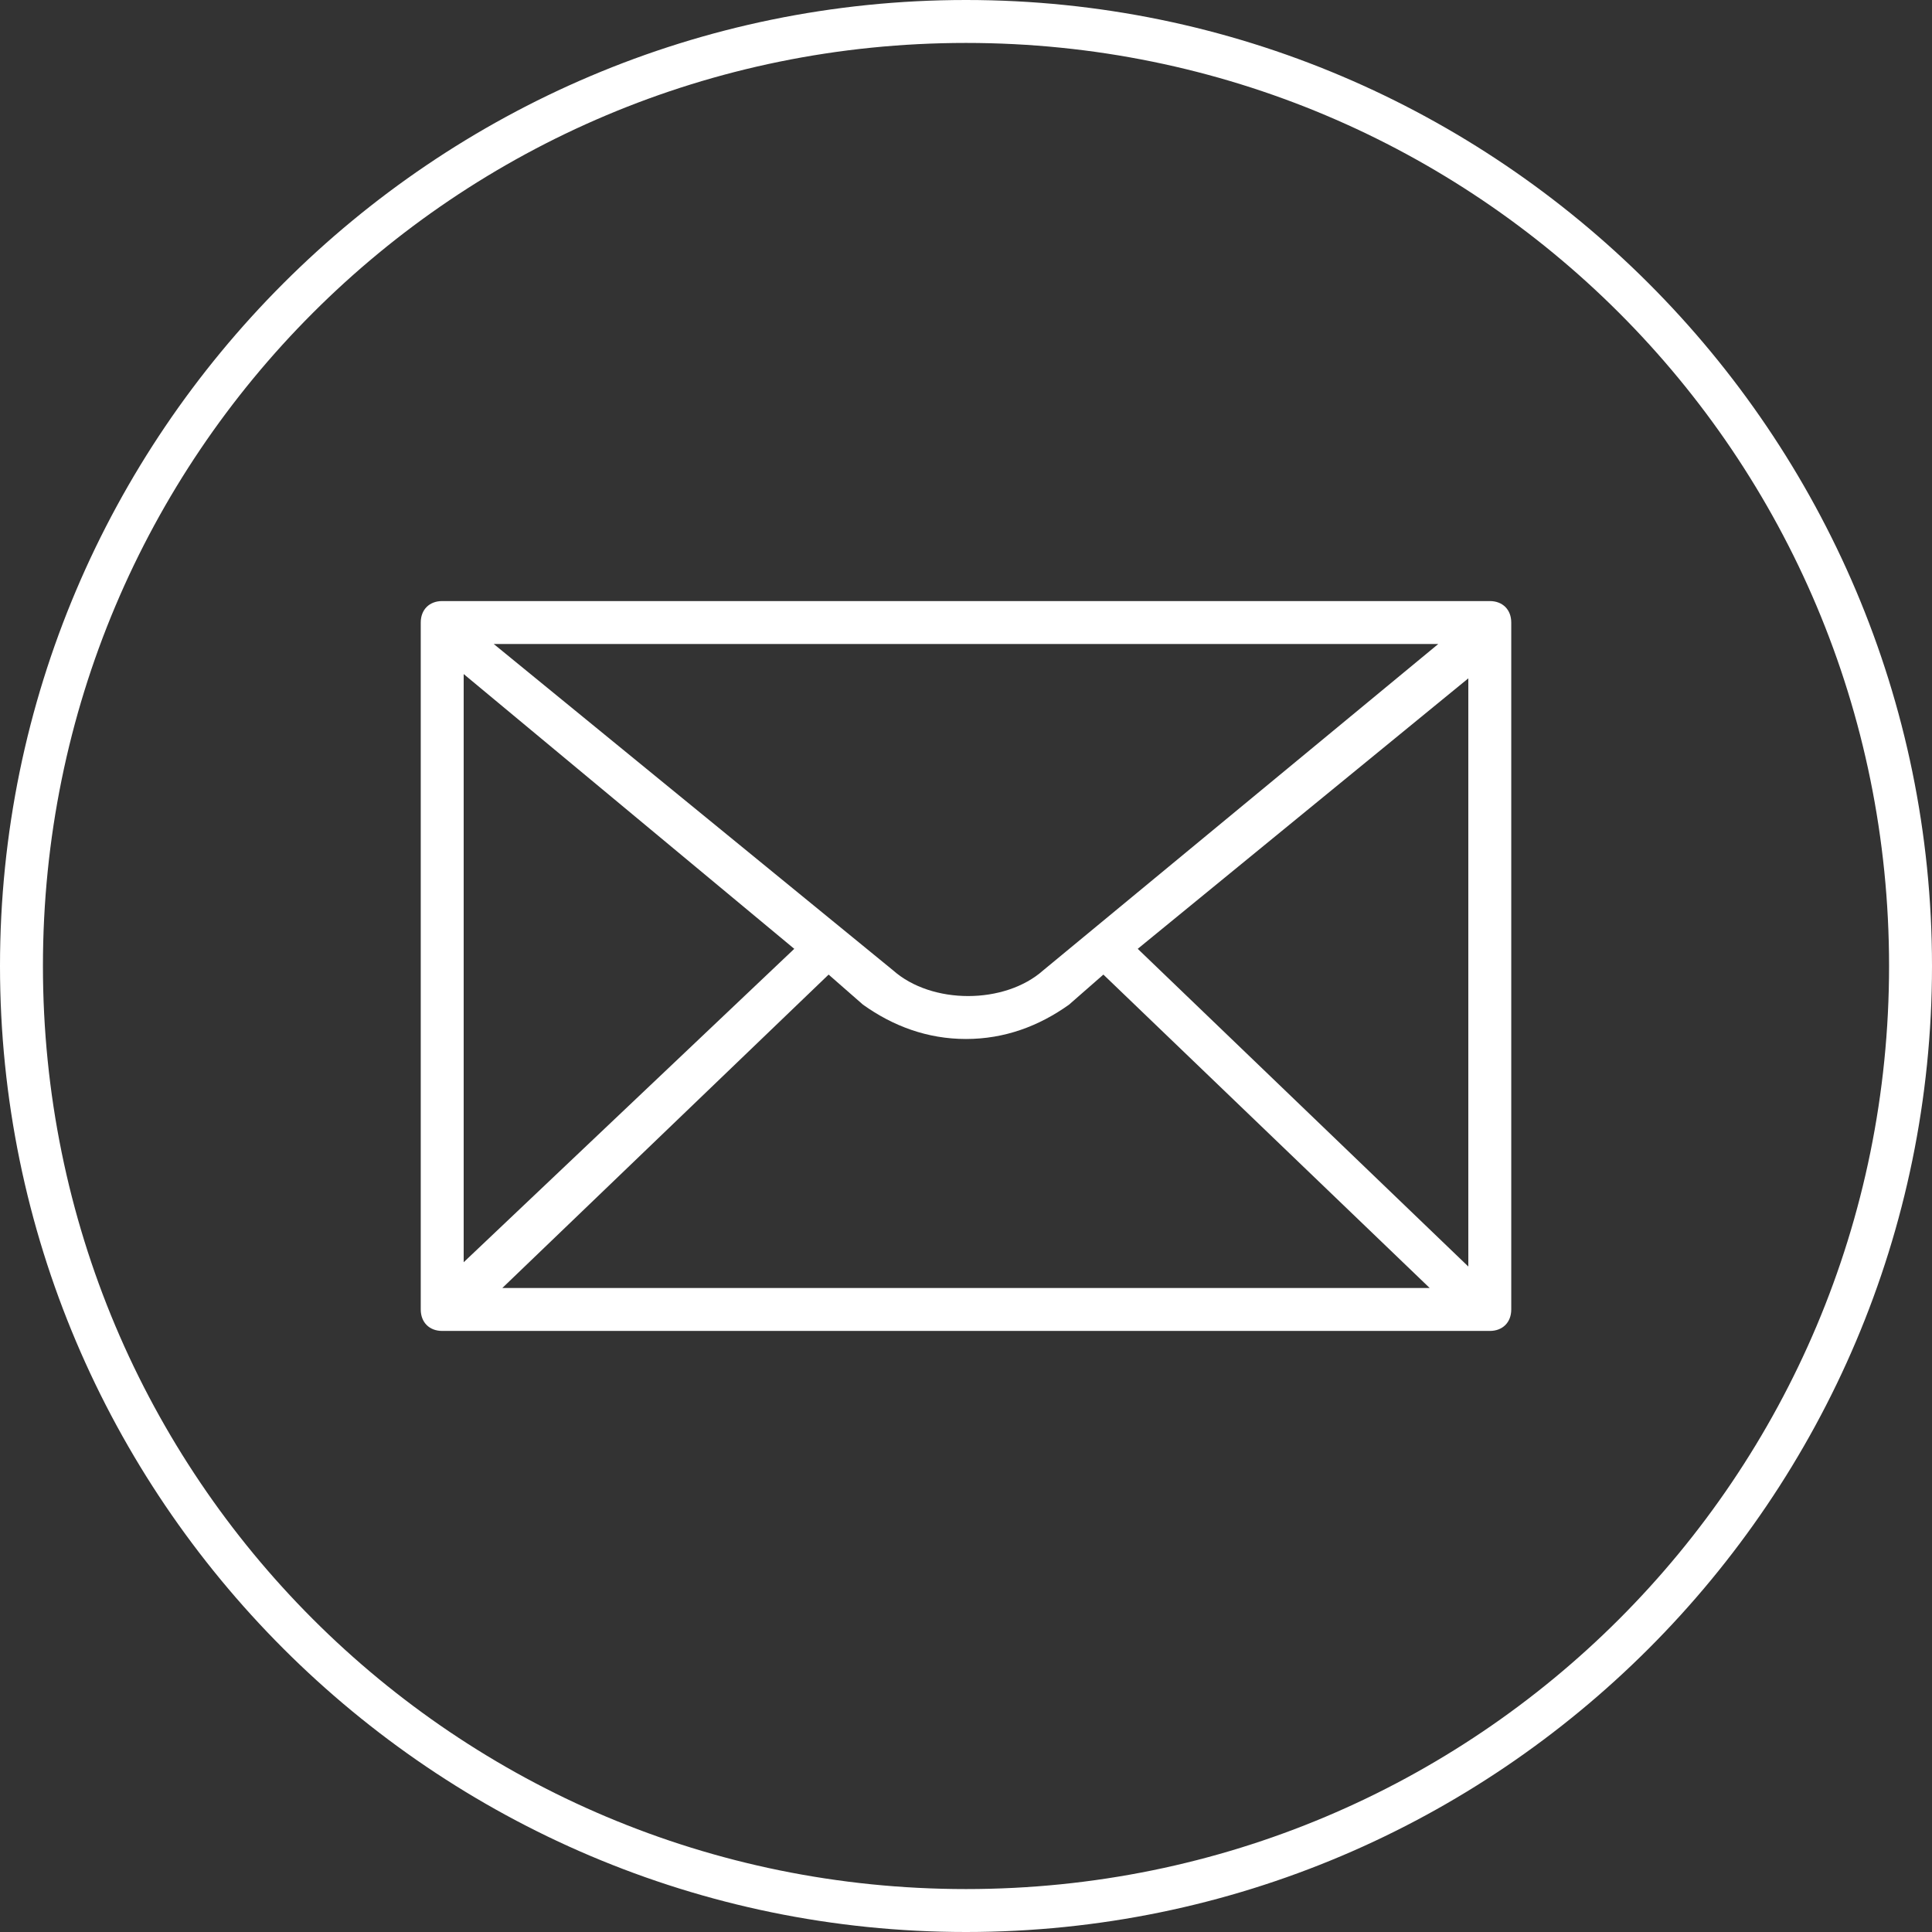 <?xml version="1.0" encoding="utf-8"?>
<!-- Generator: Adobe Illustrator 18.0.0, SVG Export Plug-In . SVG Version: 6.00 Build 0)  -->
<!DOCTYPE svg PUBLIC "-//W3C//DTD SVG 1.1//EN" "http://www.w3.org/Graphics/SVG/1.1/DTD/svg11.dtd">
<svg version="1.1" id="Layer_1" xmlns="http://www.w3.org/2000/svg" xmlns:xlink="http://www.w3.org/1999/xlink" x="0px" y="0px"
	 viewBox="0 0 45 45" enable-background="new 0 0 45 45" xml:space="preserve">
<rect x="0" y="0" width="45" height="45" fill="#333333" stroke="none"/>
<g>
	<path fill="#FFFFFF" d="M34.7,14H10.3c-0.3,0-0.5,0.2-0.5,0.5v16c0,0.3,0.2,0.5,0.5,0.5h24.4c0.3,0,0.5-0.2,0.5-0.5v-16
		C35.2,14.2,35,14,34.7,14z M24.3,22.6c-0.9,0.8-2.6,0.8-3.5,0L11.5,15h22L24.3,22.6z M18.5,22.1l-7.7,7.3V15.7L18.5,22.1z
		 M19.3,22.7l0.8,0.7c0.7,0.5,1.5,0.8,2.4,0.8s1.7-0.3,2.4-0.8l0.8-0.7l7.6,7.3H11.7L19.3,22.7z M26.5,22.1l7.7-6.3v13.7L26.5,22.1z
		"/>
	<path fill="#FFFFFF" d="M22.5,0C10.1,0,0,10.1,0,22.5S10.1,45,22.5,45S45,34.9,45,22.5S34.9,0,22.5,0z M22.5,44
		C10.6,44,1,34.4,1,22.5S10.6,1,22.5,1S44,10.6,44,22.5S34.4,44,22.5,44z"/>
</g>
</svg>
